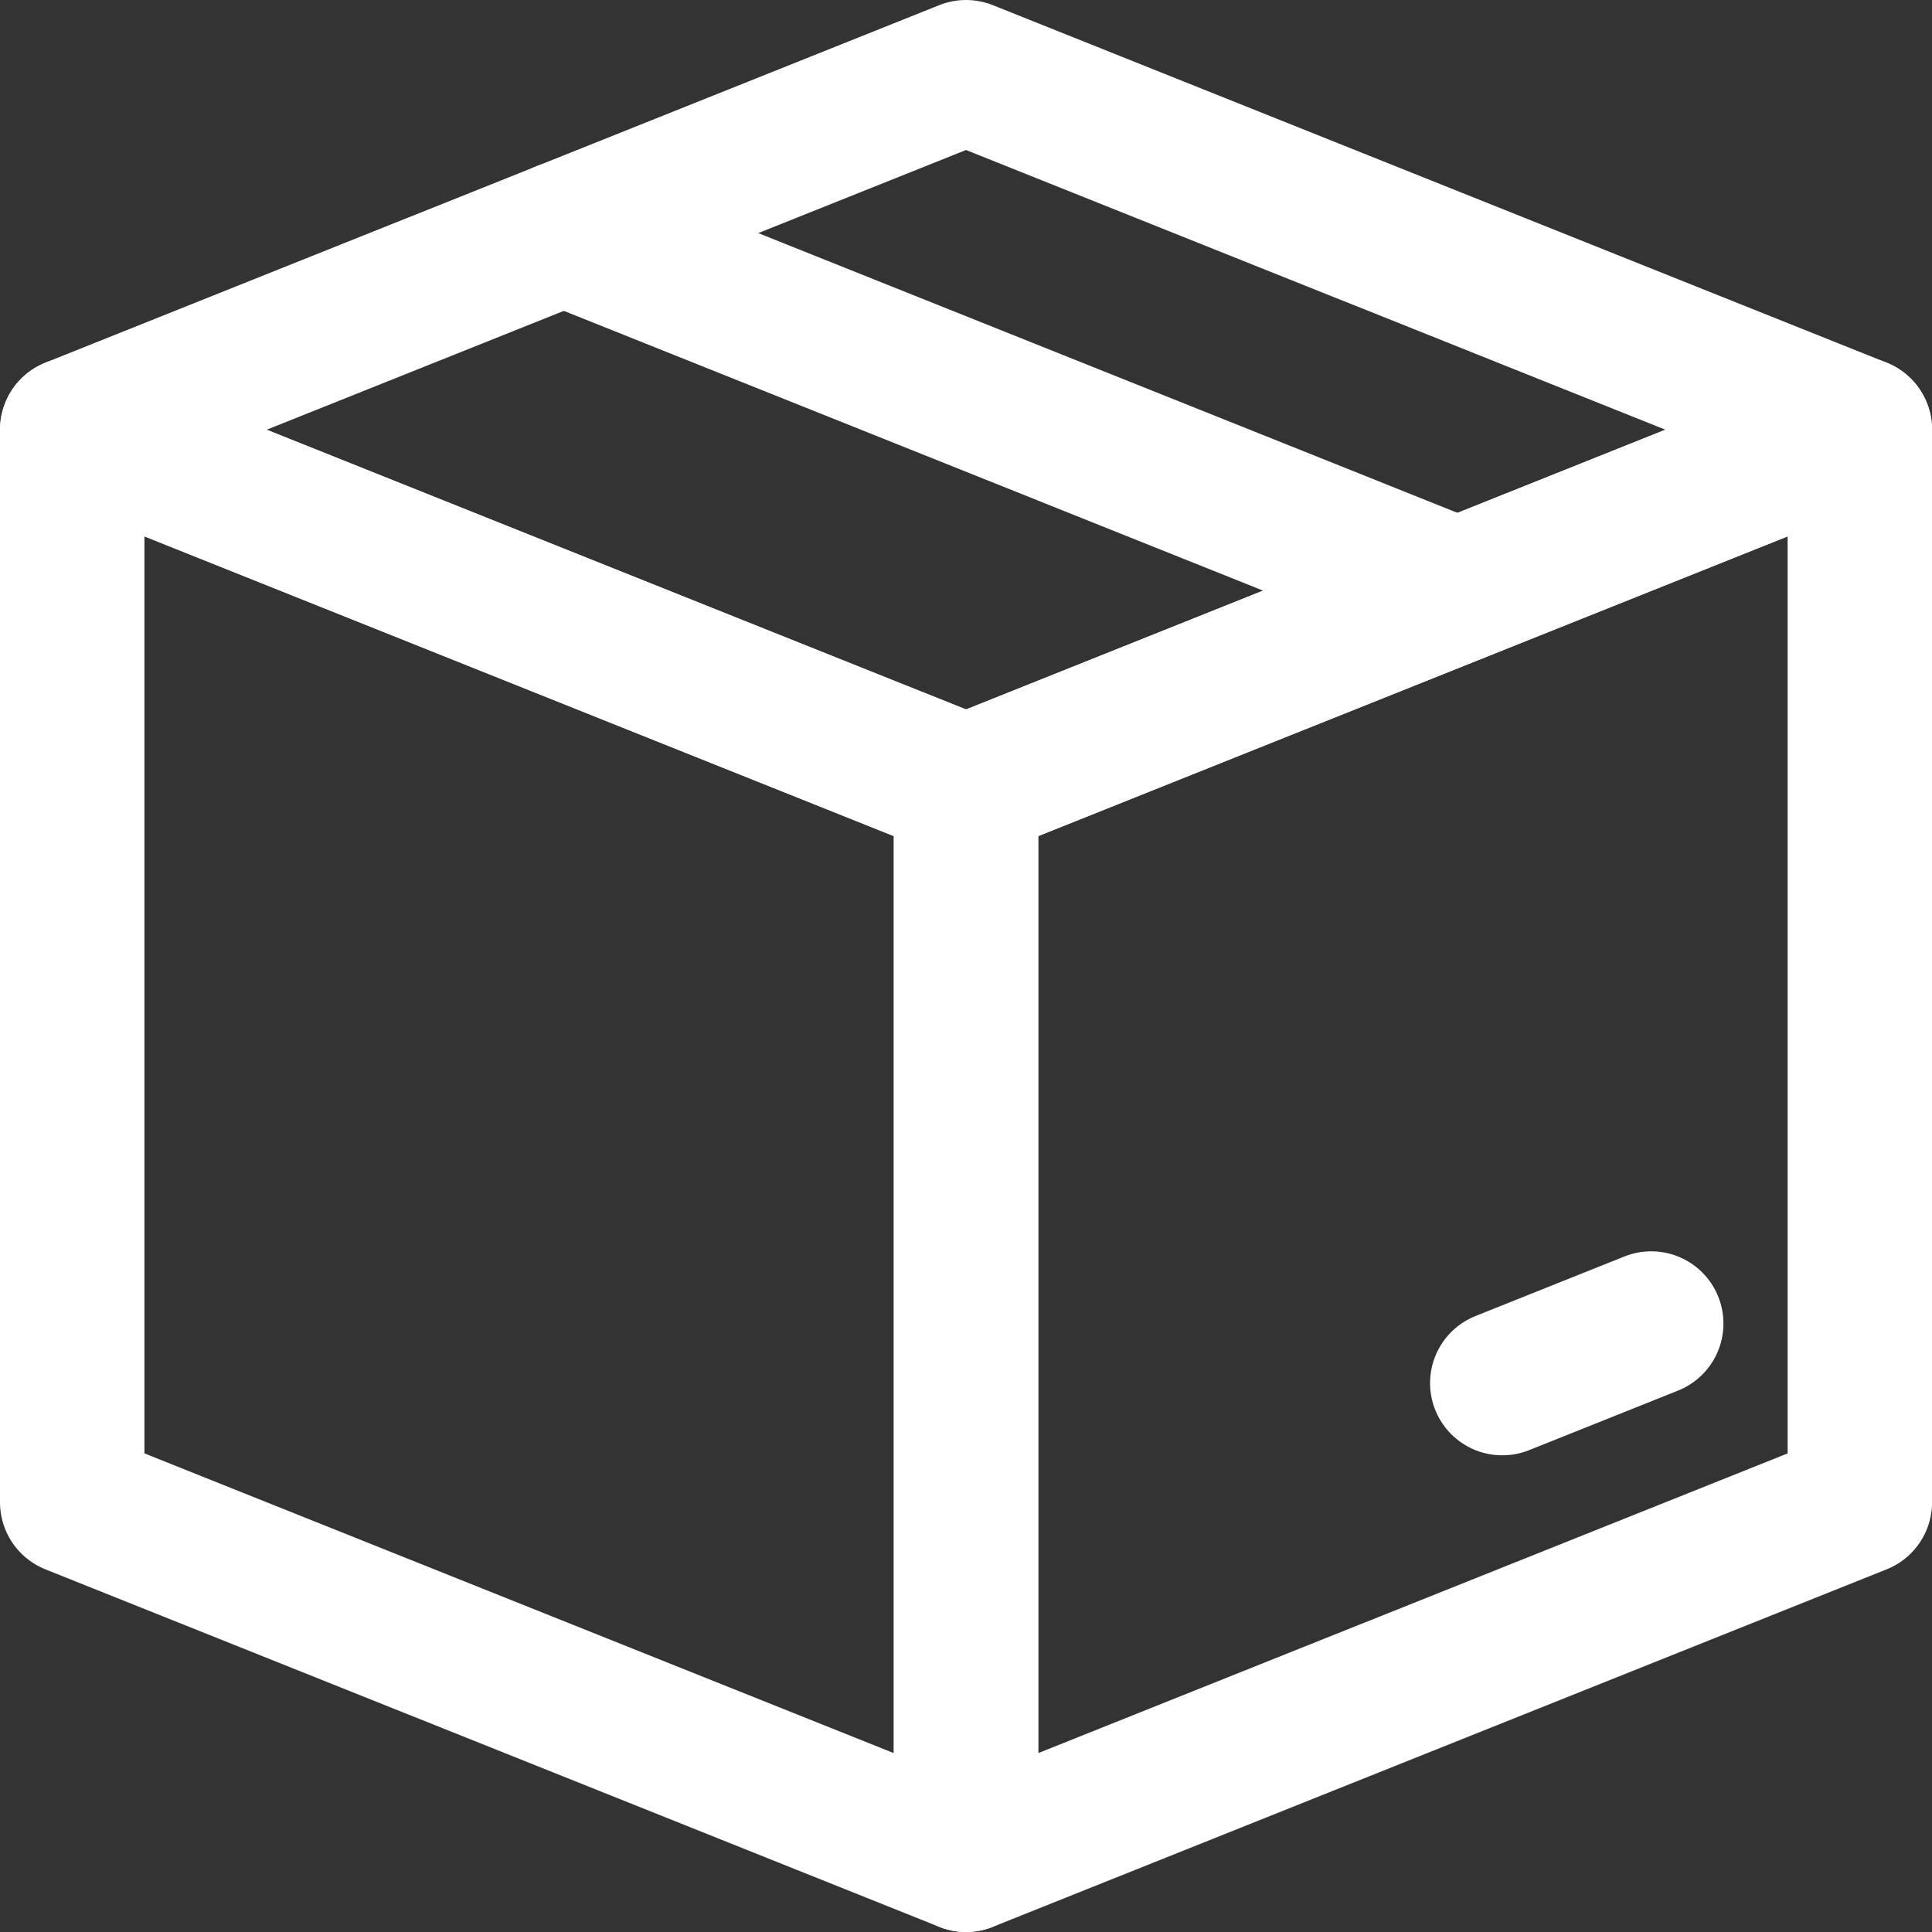 <svg xmlns="http://www.w3.org/2000/svg" width="33.441" height="33.441" viewBox="0 0 33.441 33.441">
  <rect x="0" y="0" width="33.441" height="33.441" fill="#333333" stroke="none"/>
  <g id="box" transform="translate(1.25 1.25)">
    <path id="Path_10" data-name="Path 10" d="M19.846,4.375,4.375,10.563l15.471,6.188,15.471-6.188Z" transform="translate(-4.375 -4.375)" fill="none" stroke="#fff" stroke-linecap="round" stroke-linejoin="round" stroke-width="2.5"/>
    <path id="Path_11" data-name="Path 11" d="M4.375,30.625V49.19l15.471,6.188V36.813Z" transform="translate(-4.375 -24.437)" fill="none" stroke="#fff" stroke-linecap="round" stroke-linejoin="round" stroke-width="2.5"/>
    <path id="Path_12" data-name="Path 12" d="M85.471,30.625V49.19L70,55.378V36.813Z" transform="translate(-54.529 -24.437)" fill="none" stroke="#fff" stroke-linecap="round" stroke-linejoin="round" stroke-width="2.5"/>
    <path id="Path_13" data-name="Path 13" d="M55.936,22.376,40.466,16.187" transform="translate(-31.958 -13.403)" fill="none" stroke="#fff" stroke-linecap="round" stroke-linejoin="round" stroke-width="2.5"/>
    <path id="Path_14" data-name="Path 14" d="M111.953,96.25l-2.578,1.031" transform="translate(-84.622 -74.591)" fill="none" stroke="#fff" stroke-linecap="round" stroke-linejoin="round" stroke-width="2.5"/>
  </g>
</svg>
